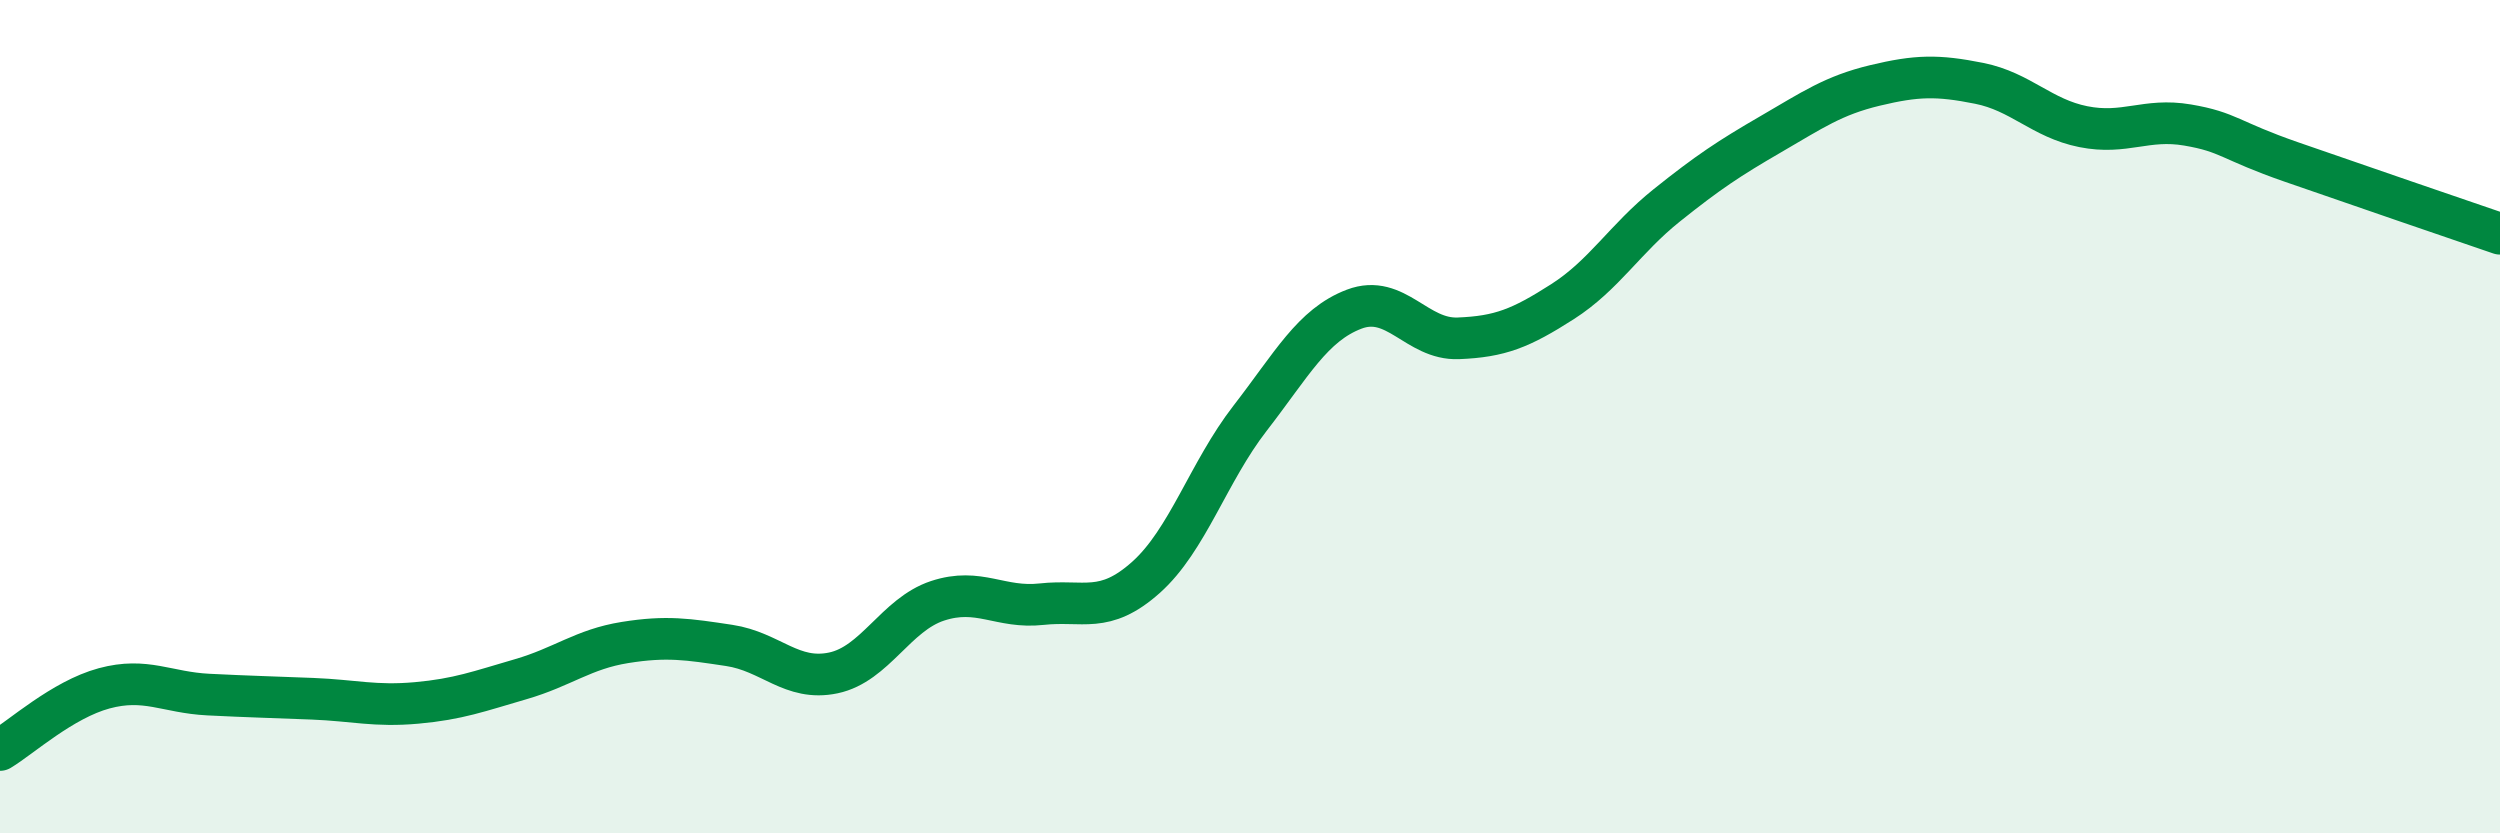 
    <svg width="60" height="20" viewBox="0 0 60 20" xmlns="http://www.w3.org/2000/svg">
      <path
        d="M 0,18 C 0.5,17.7 1.5,16.79 2.5,16.52 C 3.5,16.25 4,16.62 5,16.67 C 6,16.72 6.5,16.73 7.5,16.77 C 8.5,16.81 9,16.96 10,16.87 C 11,16.78 11.5,16.59 12.5,16.3 C 13.5,16.01 14,15.58 15,15.42 C 16,15.26 16.5,15.34 17.5,15.49 C 18.5,15.64 19,16.36 20,16.15 C 21,15.94 21.5,14.75 22.5,14.42 C 23.5,14.09 24,14.61 25,14.5 C 26,14.39 26.5,14.75 27.5,13.86 C 28.5,12.97 29,11.33 30,10.04 C 31,8.75 31.5,7.8 32.5,7.42 C 33.5,7.04 34,8.16 35,8.12 C 36,8.08 36.5,7.88 37.5,7.24 C 38.5,6.6 39,5.73 40,4.93 C 41,4.13 41.5,3.8 42.5,3.22 C 43.5,2.64 44,2.29 45,2.05 C 46,1.81 46.5,1.8 47.5,2 C 48.5,2.2 49,2.84 50,3.04 C 51,3.24 51.5,2.83 52.5,3 C 53.5,3.17 53.5,3.37 55,3.89 C 56.5,4.41 59,5.27 60,5.61L60 20L0 20Z"
        fill="#008740"
        opacity="0.1"
        stroke-linecap="round"
        stroke-linejoin="round"
      />
      <path
        d="M 0,18 C 0.5,17.7 1.5,16.79 2.5,16.52 C 3.5,16.25 4,16.62 5,16.67 C 6,16.72 6.5,16.73 7.5,16.77 C 8.5,16.81 9,16.96 10,16.87 C 11,16.78 11.5,16.59 12.5,16.3 C 13.5,16.01 14,15.58 15,15.42 C 16,15.26 16.5,15.34 17.5,15.49 C 18.5,15.64 19,16.36 20,16.15 C 21,15.94 21.5,14.75 22.5,14.42 C 23.5,14.09 24,14.61 25,14.5 C 26,14.39 26.5,14.75 27.5,13.86 C 28.5,12.97 29,11.33 30,10.04 C 31,8.75 31.5,7.8 32.5,7.42 C 33.5,7.04 34,8.16 35,8.12 C 36,8.08 36.5,7.88 37.5,7.24 C 38.5,6.6 39,5.73 40,4.93 C 41,4.13 41.5,3.8 42.5,3.22 C 43.5,2.64 44,2.29 45,2.05 C 46,1.81 46.5,1.8 47.5,2 C 48.5,2.2 49,2.84 50,3.04 C 51,3.24 51.5,2.83 52.5,3 C 53.5,3.17 53.5,3.37 55,3.89 C 56.5,4.41 59,5.27 60,5.61"
        stroke="#008740"
        stroke-width="1"
        fill="none"
        stroke-linecap="round"
        stroke-linejoin="round"
      />
    </svg>
  